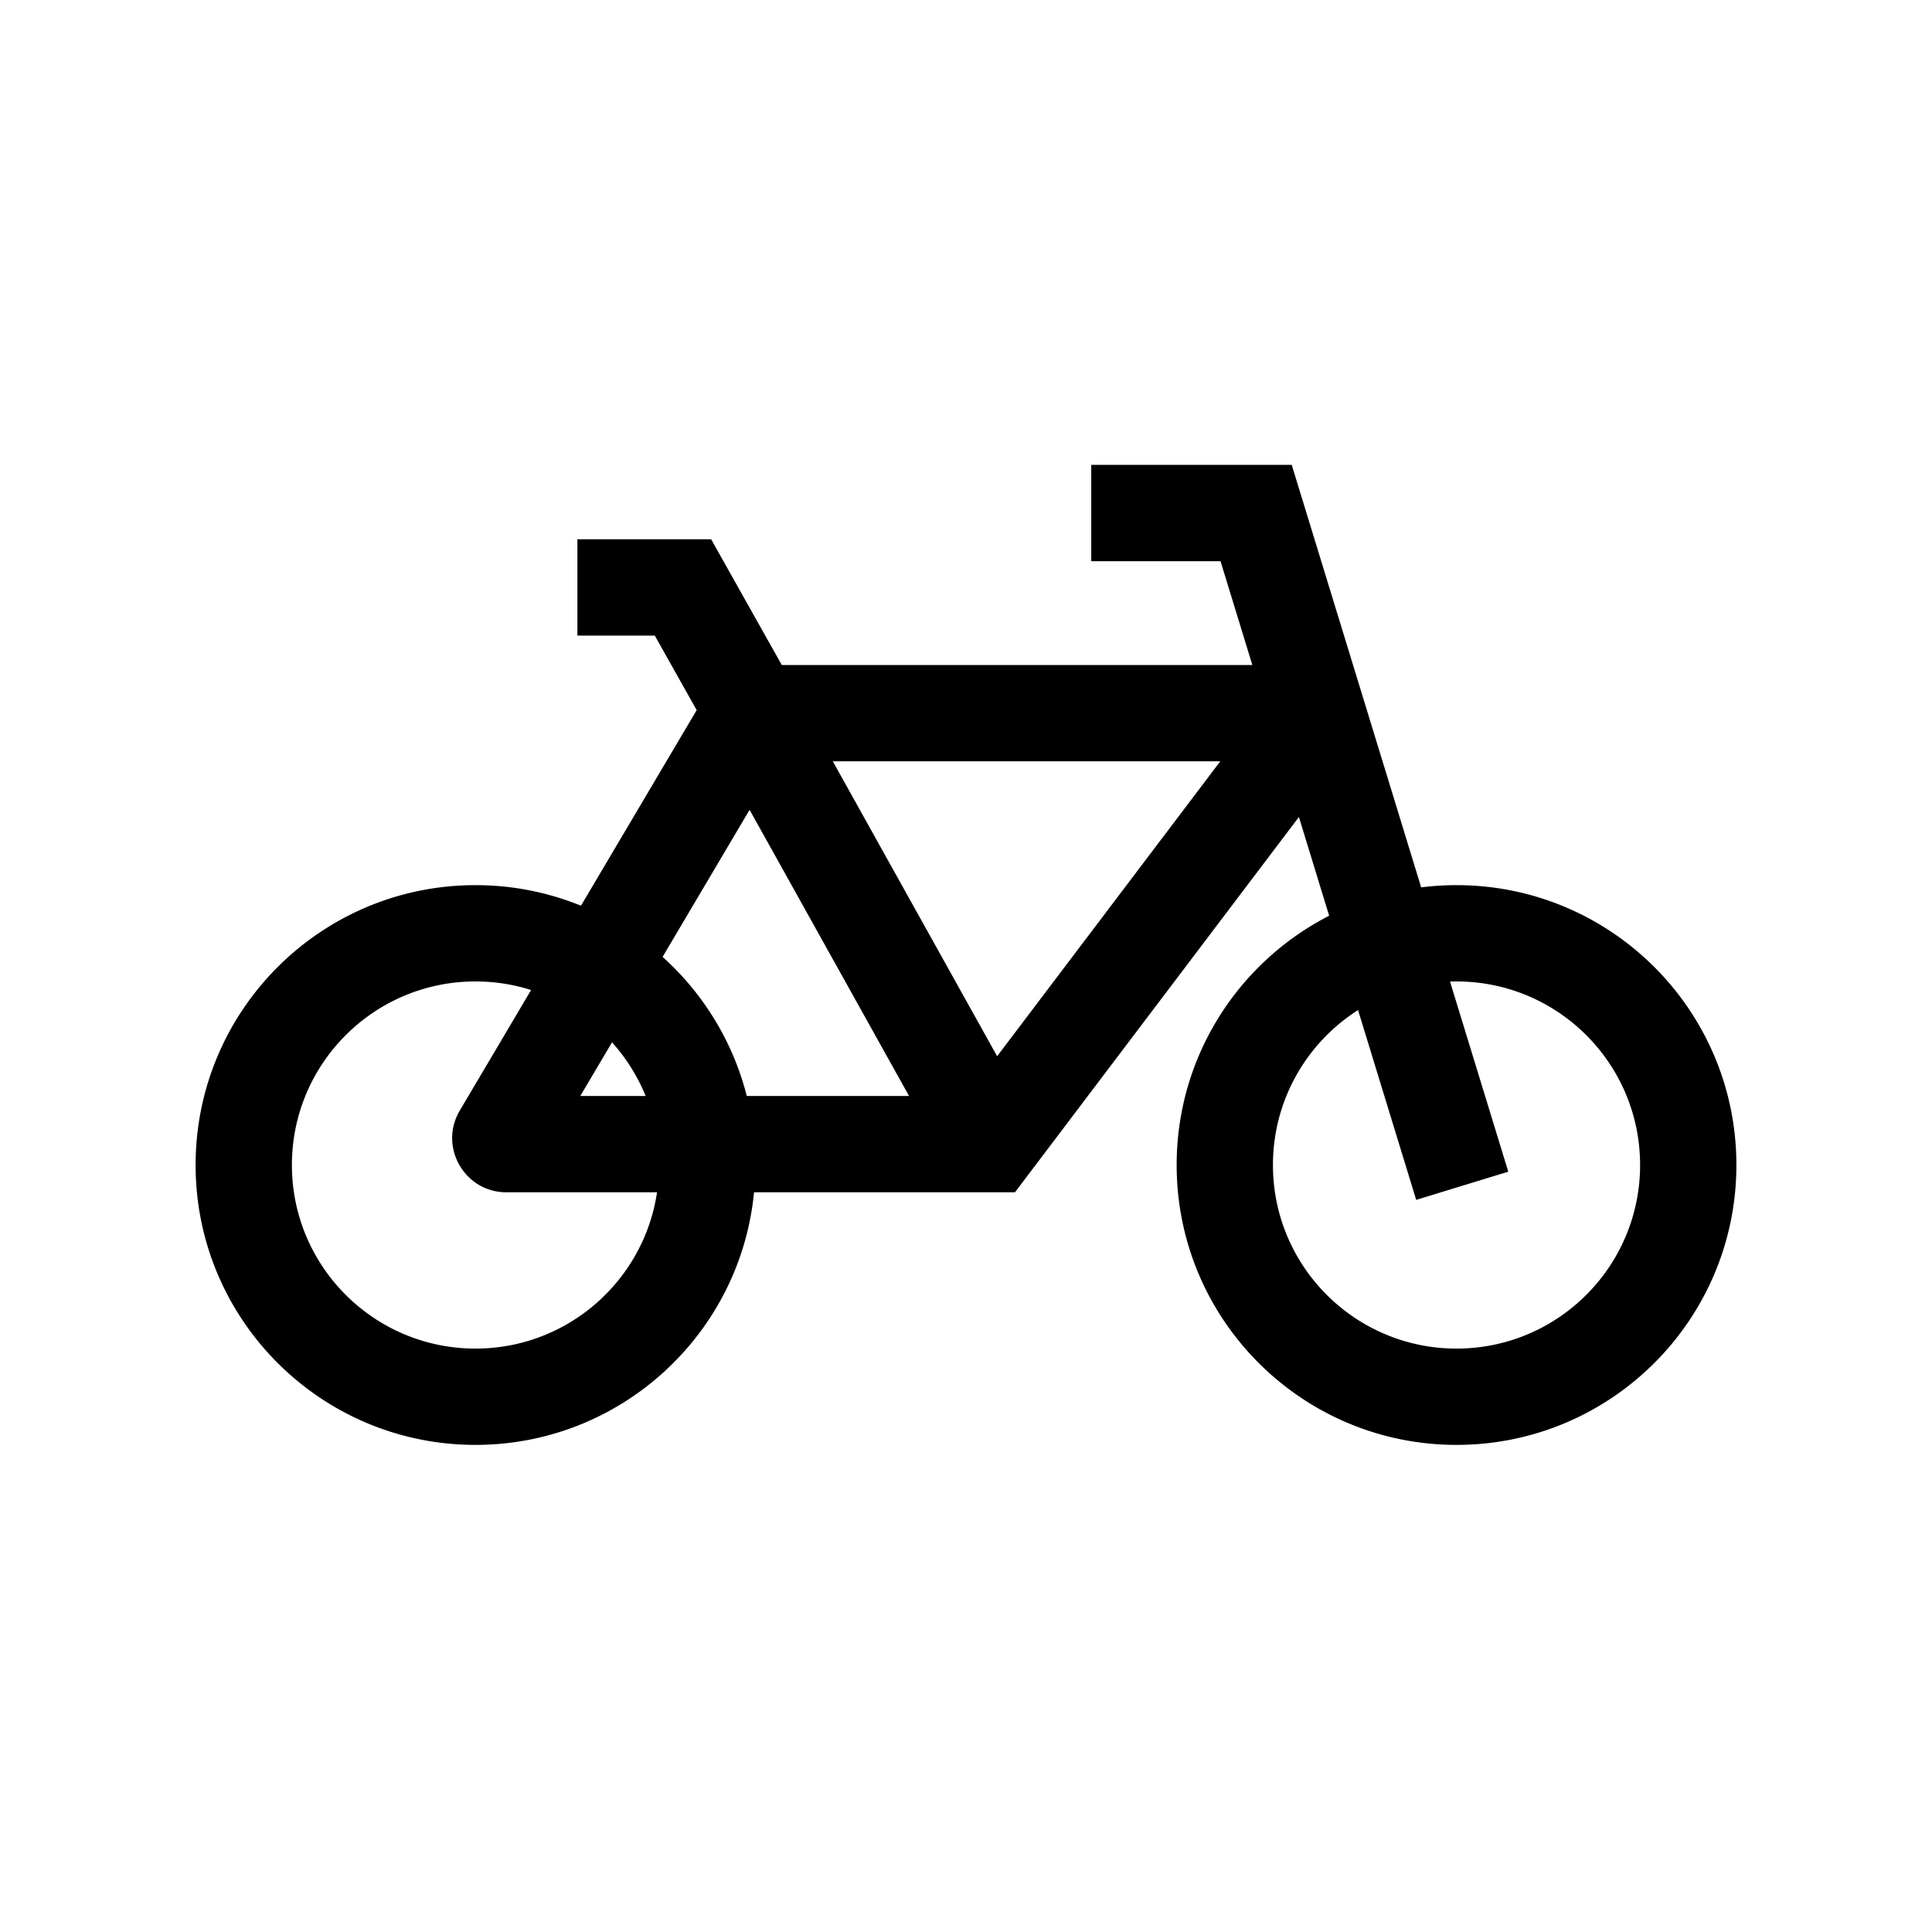 <svg xmlns="http://www.w3.org/2000/svg" version="1.1" xmlns:xlink="http://www.w3.org/1999/xlink" width="512" height="512" x="0" y="0" viewBox="0 0 321 321" style="enable-background:new 0 0 512 512" xml:space="preserve" class=""><g><path fill="#000000" fill-rule="evenodd" d="M208.705 77.24h-27.397v16h21.481l5.284 17.248h-78.182l-9.442-16.806-2.293-4.081H95.935v16h12.858l6.959 12.386-19.224 32.496A46.384 46.384 0 0 0 79 147.067c-25.681 0-46.5 20.819-46.5 46.5s20.819 46.5 46.5 46.5c24.152 0 44.003-18.413 46.282-41.967h43.352l2.401-3.174 44.776-59.181 5.026 16.406c-15.042 7.701-25.337 23.356-25.337 41.416 0 25.681 20.819 46.5 46.5 46.5s46.5-20.819 46.5-46.5-20.819-46.5-46.5-46.5c-1.99 0-3.95.125-5.874.367l-19.772-64.537-1.733-5.657zM79 163.067c3.221 0 6.326.499 9.24 1.425l-11.846 20.025c-3.55 6 .775 13.583 7.746 13.583h25.025c-2.189 14.695-14.86 25.967-30.165 25.967-16.845 0-30.5-13.655-30.5-30.5s13.655-30.5 30.5-30.5zM96.414 182.1h10.857a30.54 30.54 0 0 0-5.582-8.917zm13.674-23.114c6.734 6.058 11.69 14.056 13.987 23.114h26.964l-26.496-47.549zm115.55 8.836 9.663 31.539 15.298-4.687-9.678-31.588c.358-.013.718-.019 1.079-.019 16.845 0 30.5 13.655 30.5 30.5s-13.655 30.5-30.5 30.5-30.5-13.655-30.5-30.5c0-10.824 5.638-20.331 14.138-25.745zm-59.964 7.671 37.077-49.005h-64.384z" clip-rule="evenodd" opacity="1" data-original="#000000" class=""/></g></svg>